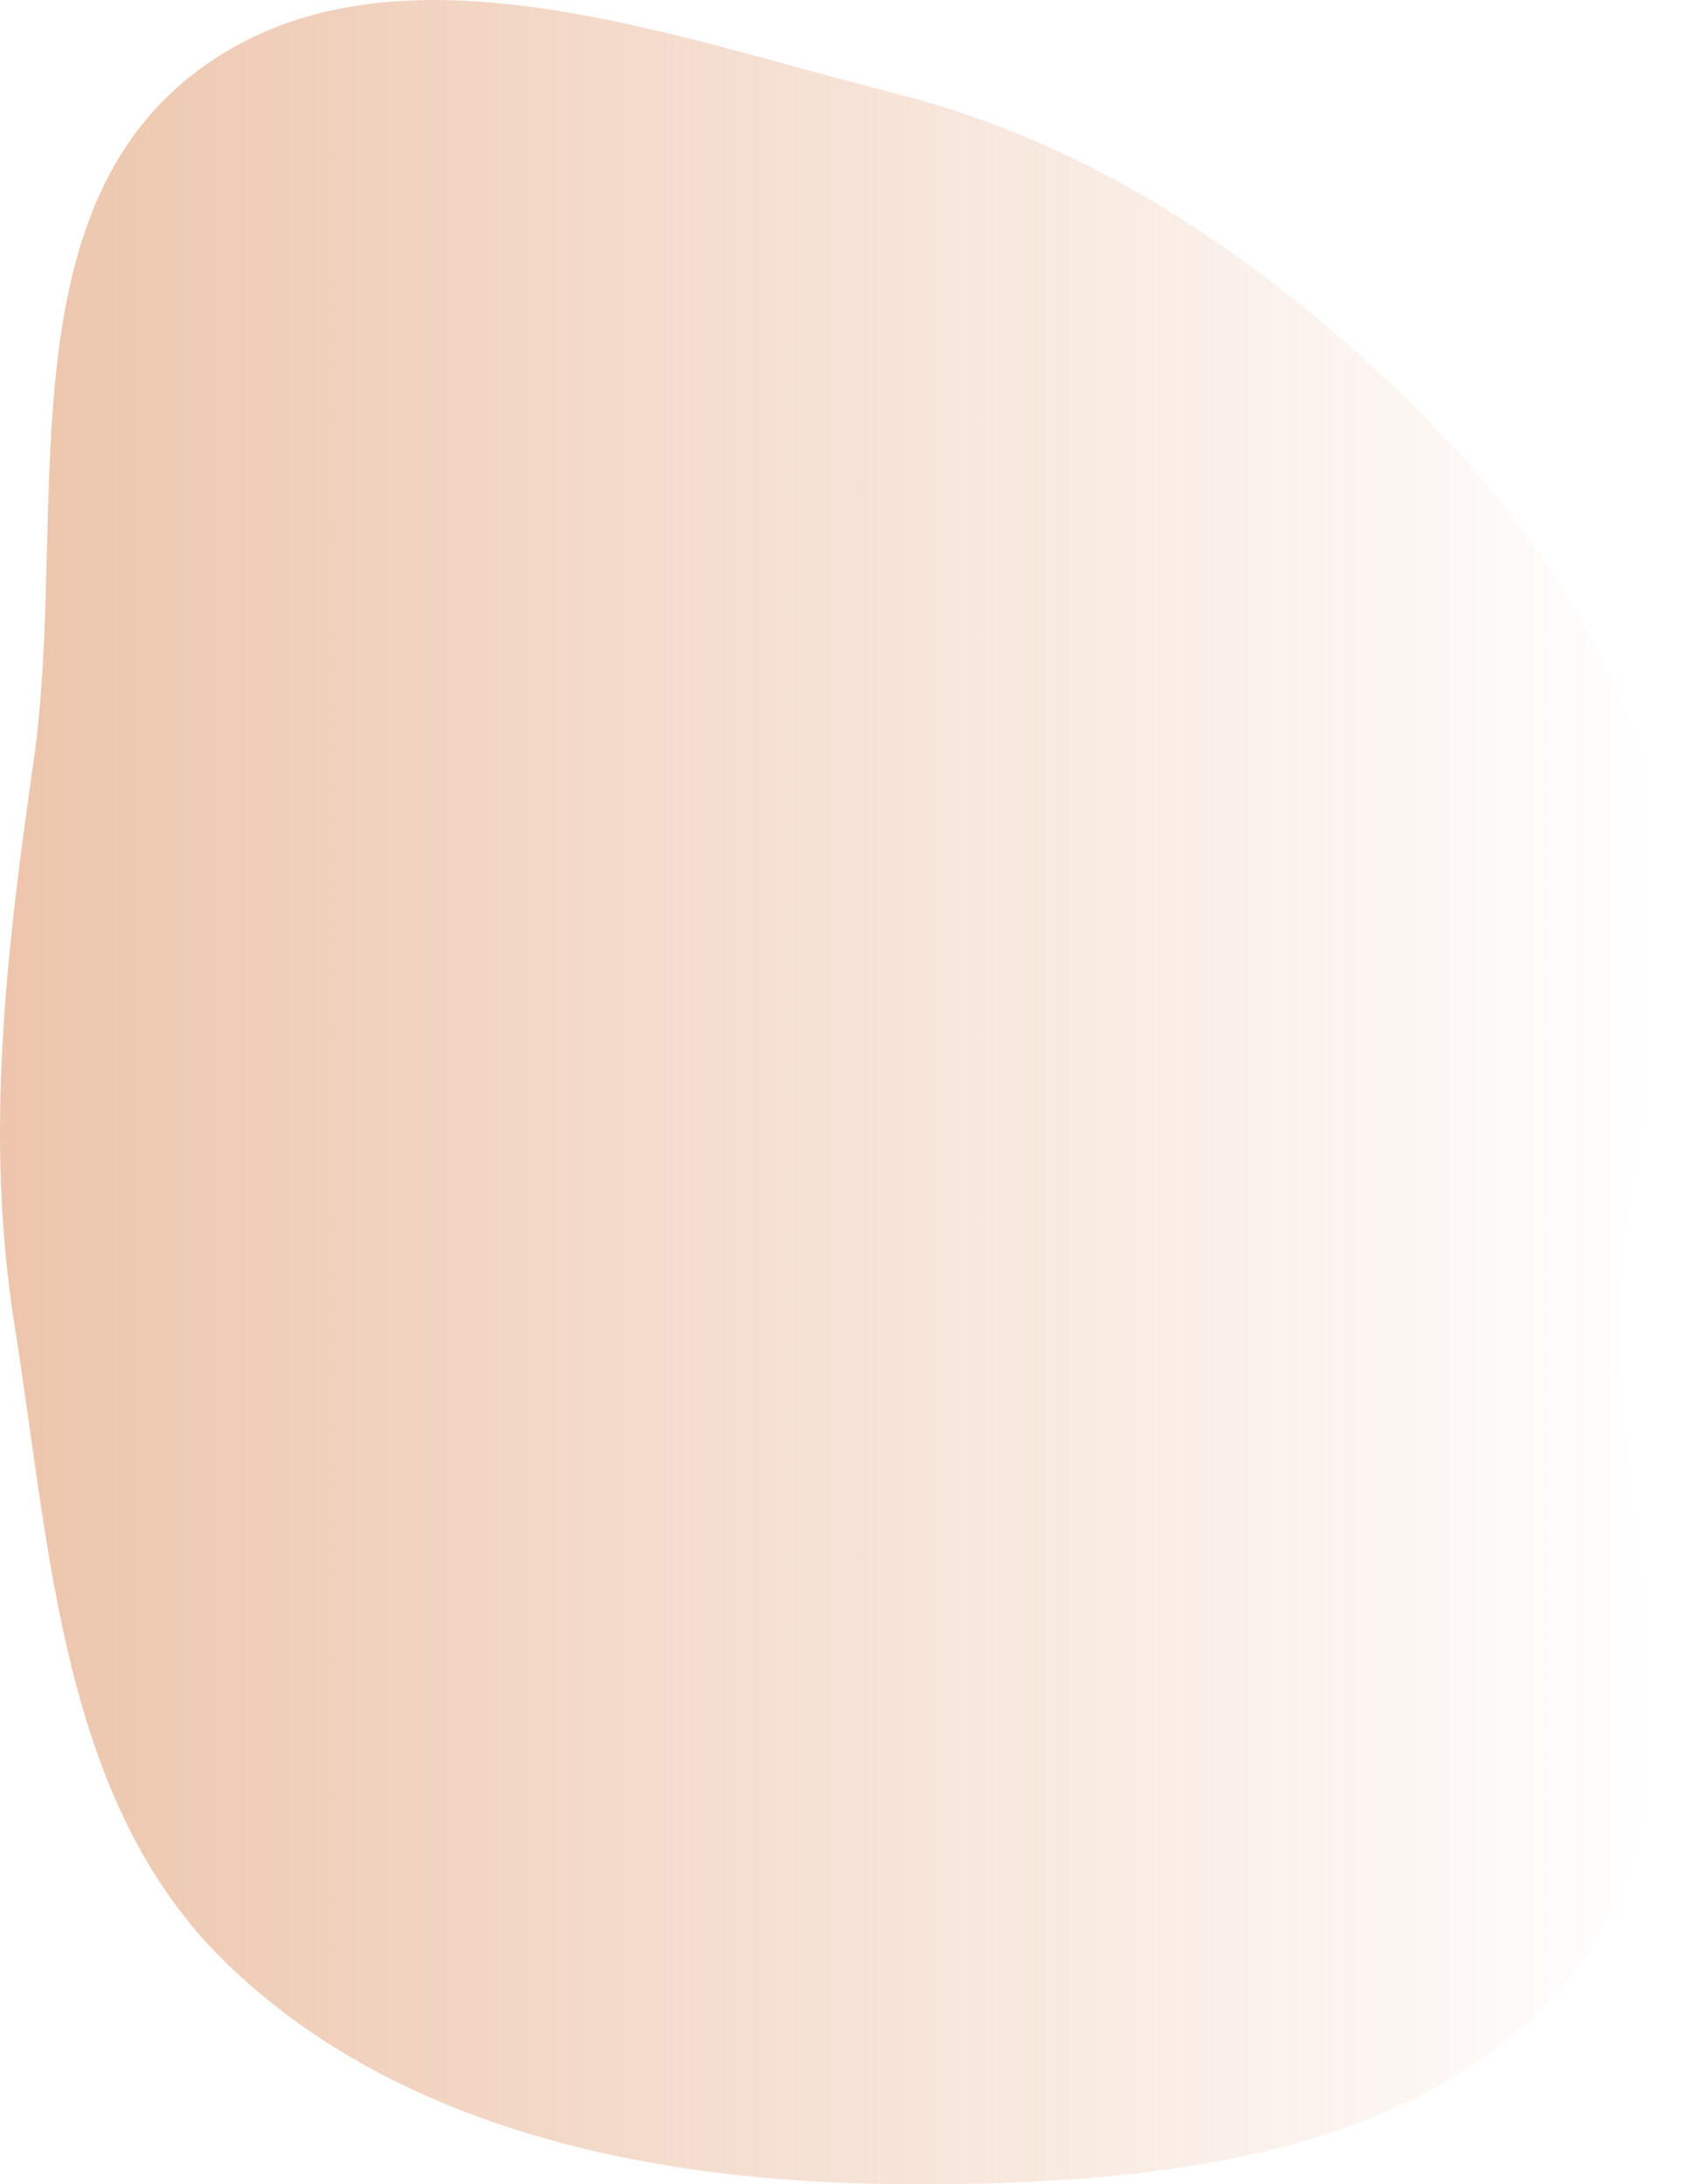 <?xml version="1.0" encoding="UTF-8"?> <svg xmlns="http://www.w3.org/2000/svg" width="74" height="96" viewBox="0 0 74 96" fill="none"> <path fill-rule="evenodd" clip-rule="evenodd" d="M39.364 4.104C47.511 6.159 54.486 10.7 60.658 16.401C66.194 21.513 70.745 27.602 72.691 34.881C74.565 41.893 71.755 48.833 71.262 56.074C70.55 66.549 75.718 78.525 69.165 86.727C62.508 95.058 50.027 96.082 39.364 95.995C28.764 95.909 17.507 93.642 9.912 86.246C2.703 79.225 2.231 68.228 0.646 58.29C-0.694 49.887 0.281 41.826 1.484 33.402C2.981 22.928 0.141 9.718 8.511 3.244C16.853 -3.208 29.138 1.524 39.364 4.104Z" fill="url(#paint0_linear)"></path> <defs> <linearGradient id="paint0_linear" x1="0" y1="48" x2="73" y2="48" gradientUnits="userSpaceOnUse"> <stop stop-color="#EDC5AC"></stop> <stop offset="1" stop-color="#EDC5AC" stop-opacity="0"></stop> </linearGradient> </defs> </svg> 
